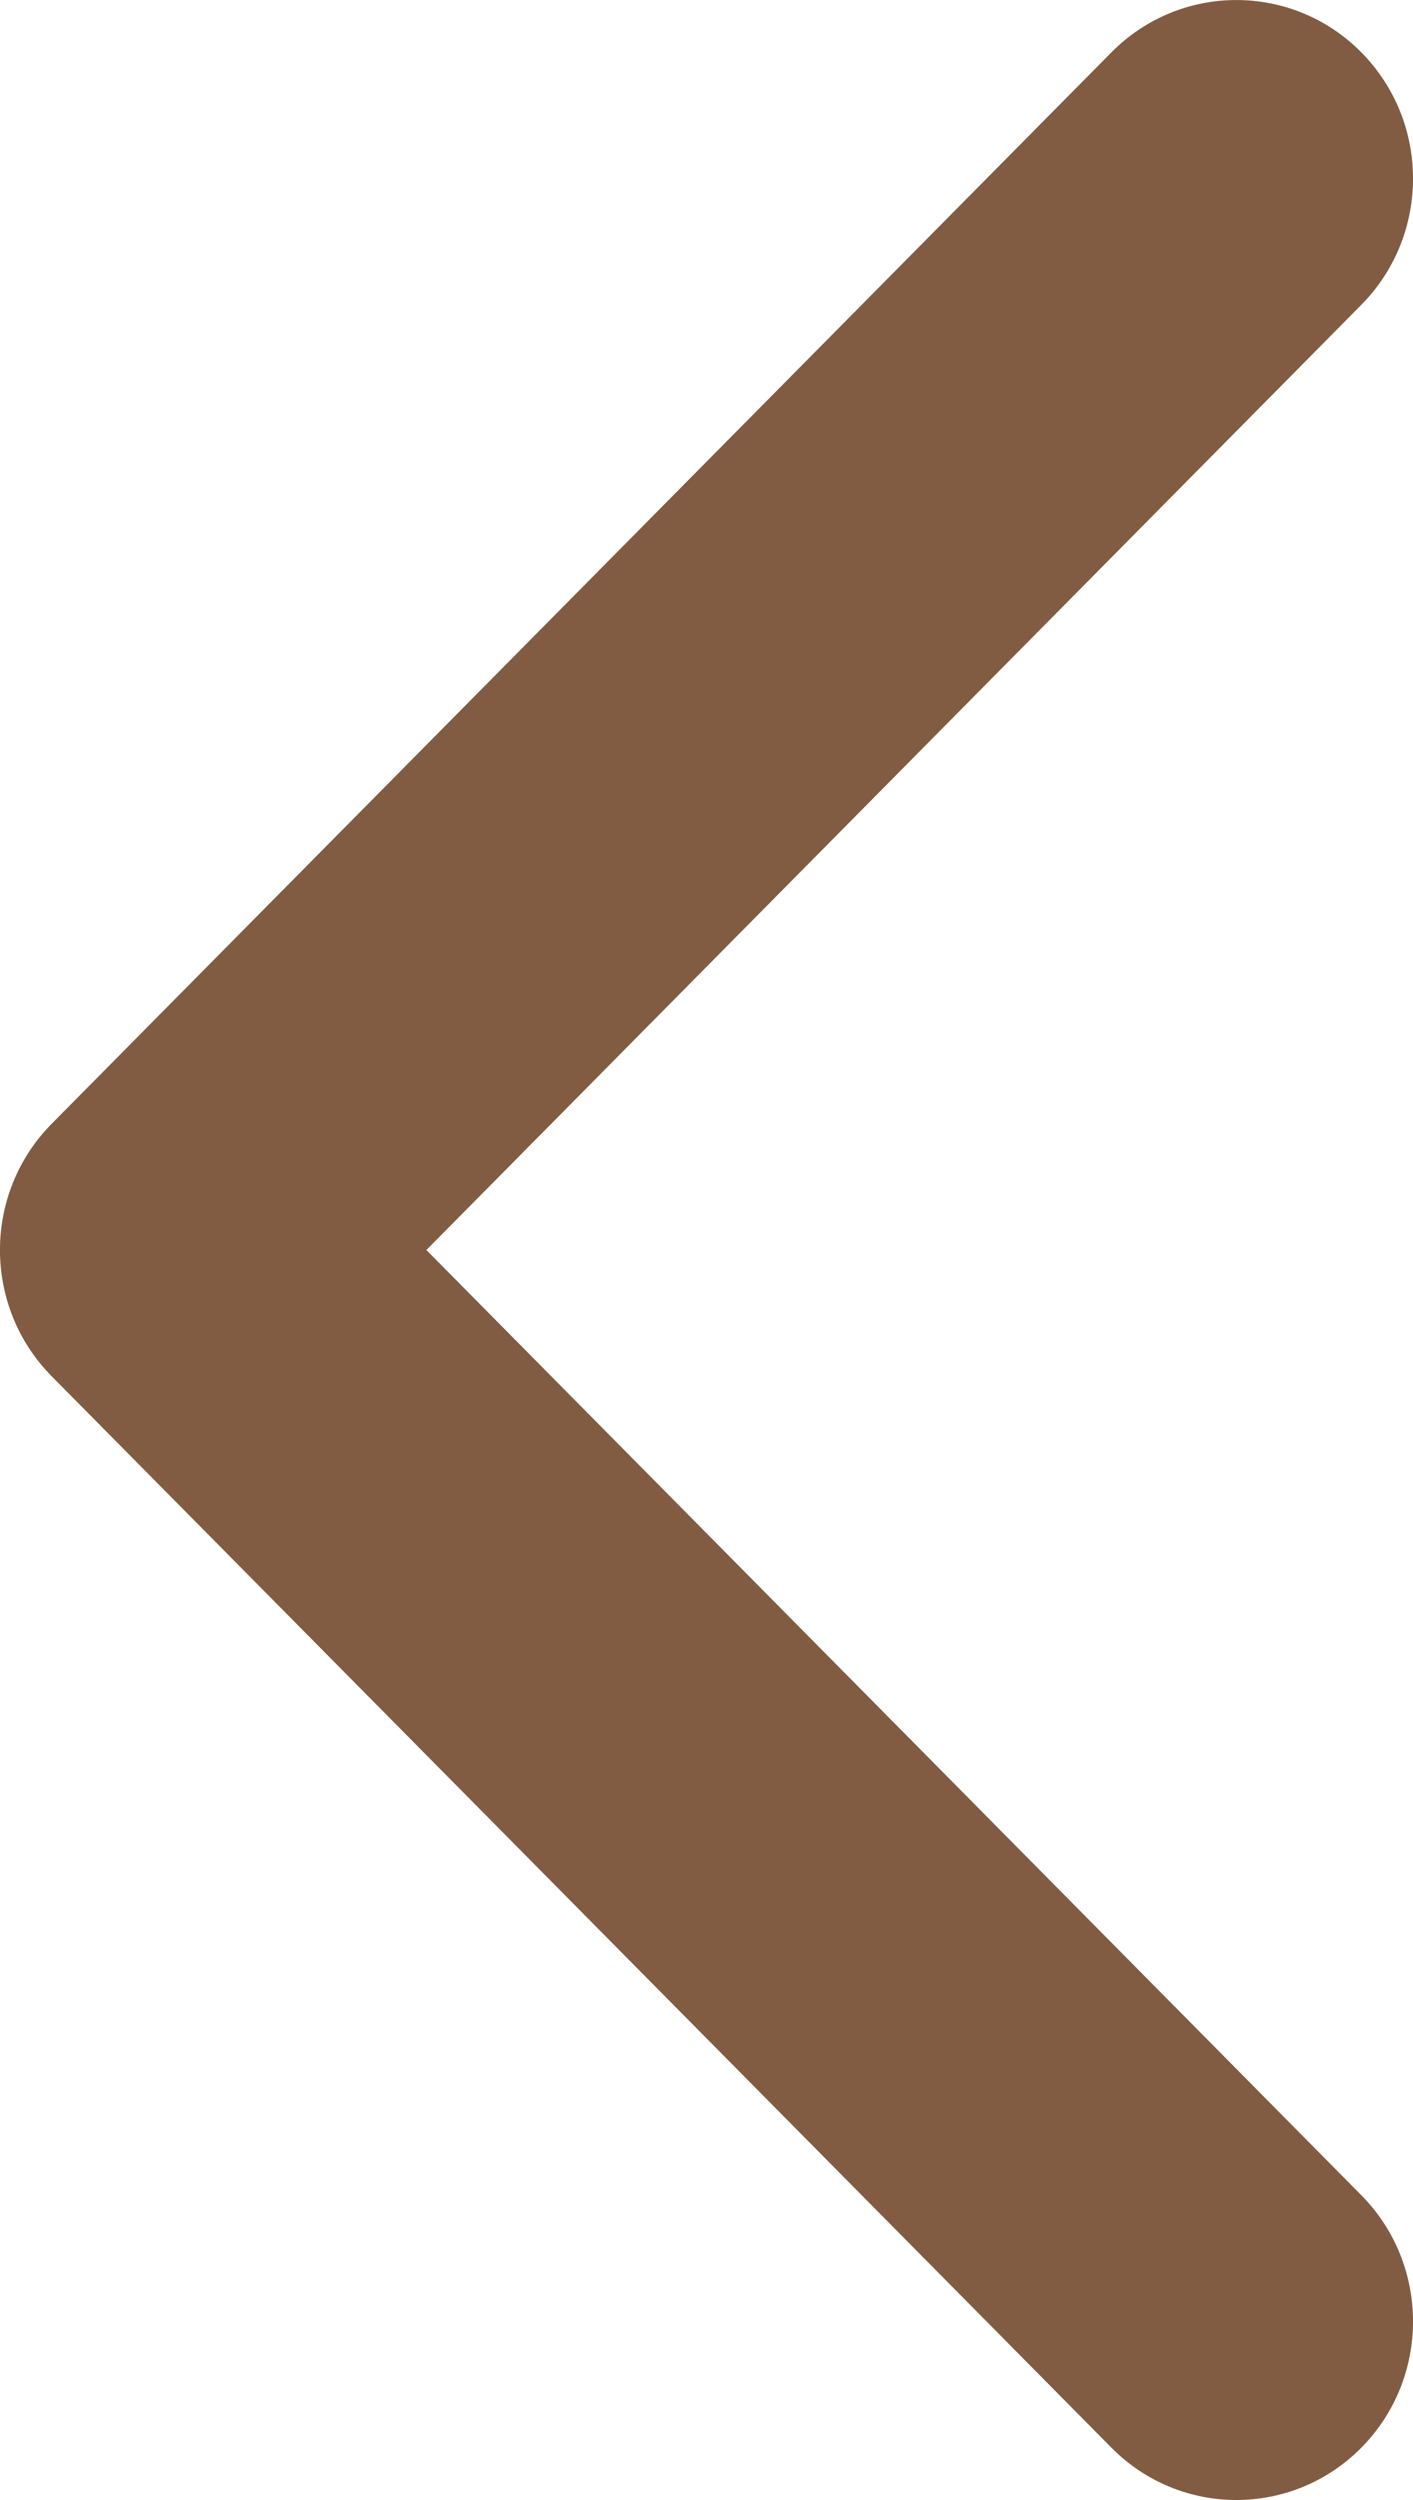 <svg width="13" height="23" viewBox="0 0 13 23" fill="none" xmlns="http://www.w3.org/2000/svg">
<path fill-rule="evenodd" clip-rule="evenodd" d="M12.524 0.481C11.889 -0.16 10.861 -0.16 10.226 0.481L0.476 10.338C-0.159 10.98 -0.159 12.02 0.476 12.662L10.226 22.519C10.861 23.16 11.889 23.16 12.524 22.519C13.159 21.877 13.159 20.837 12.524 20.195L3.923 11.5L12.524 2.805C13.159 2.163 13.159 1.123 12.524 0.481Z" fill="#815C42"/>
</svg>
